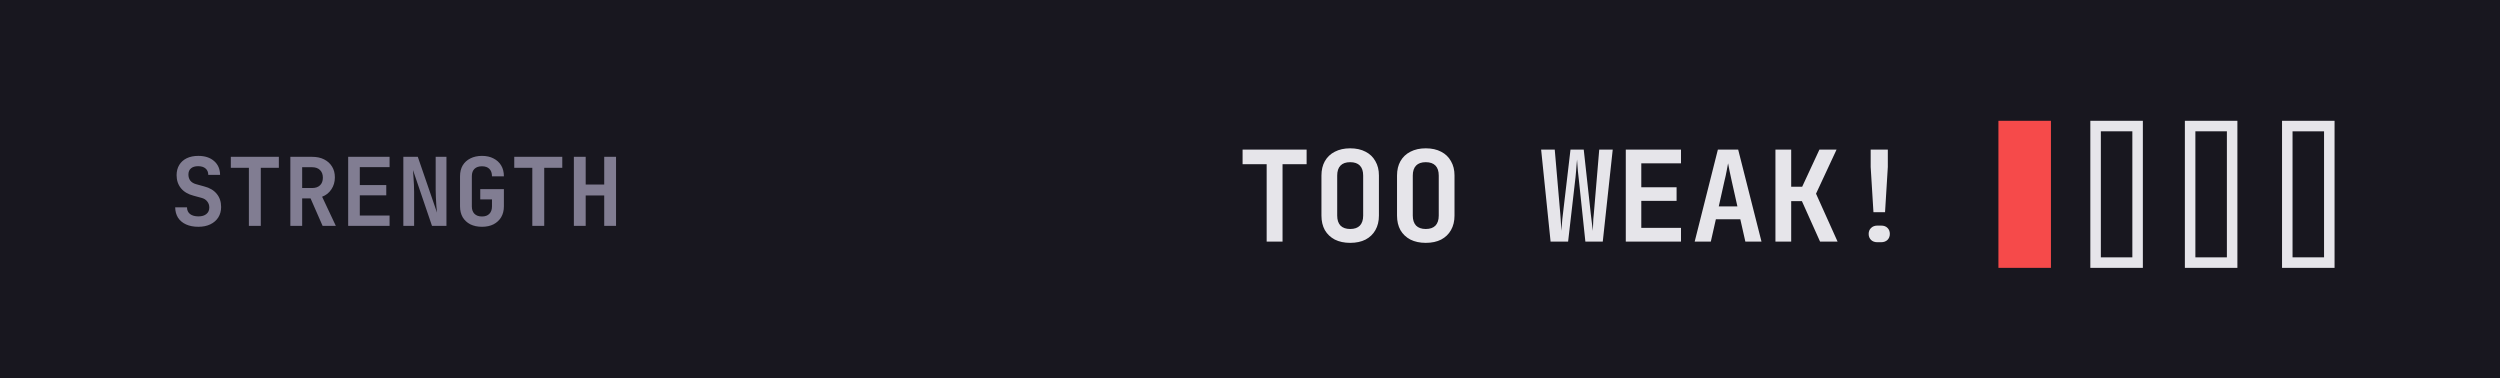 <svg width="476" height="72" viewBox="0 0 476 72" fill="none" xmlns="http://www.w3.org/2000/svg">
<g clip-path="url(#clip0_0_531)">
<rect width="476" height="72" fill="#18171F"/>
<g clip-path="url(#clip1_0_531)">
<path d="M241.172 46V31.264H236.588V28.48H248.78V31.264H244.196V46H241.172ZM257.075 46.24C255.955 46.24 254.979 46.032 254.147 45.616C253.331 45.184 252.699 44.584 252.251 43.816C251.819 43.032 251.603 42.112 251.603 41.056V33.424C251.603 32.368 251.819 31.456 252.251 30.688C252.699 29.904 253.331 29.304 254.147 28.888C254.979 28.456 255.955 28.24 257.075 28.24C258.211 28.24 259.187 28.456 260.003 28.888C260.819 29.304 261.443 29.904 261.875 30.688C262.323 31.456 262.547 32.36 262.547 33.4V41.056C262.547 42.112 262.323 43.032 261.875 43.816C261.443 44.584 260.819 45.184 260.003 45.616C259.187 46.032 258.211 46.24 257.075 46.24ZM257.075 43.6C257.891 43.6 258.507 43.384 258.923 42.952C259.339 42.504 259.547 41.872 259.547 41.056V33.424C259.547 32.592 259.339 31.96 258.923 31.528C258.507 31.096 257.891 30.88 257.075 30.88C256.259 30.88 255.643 31.096 255.227 31.528C254.811 31.96 254.603 32.592 254.603 33.424V41.056C254.603 41.872 254.811 42.504 255.227 42.952C255.659 43.384 256.275 43.6 257.075 43.6ZM271.466 46.24C270.346 46.24 269.37 46.032 268.538 45.616C267.722 45.184 267.09 44.584 266.642 43.816C266.21 43.032 265.994 42.112 265.994 41.056V33.424C265.994 32.368 266.21 31.456 266.642 30.688C267.09 29.904 267.722 29.304 268.538 28.888C269.37 28.456 270.346 28.24 271.466 28.24C272.602 28.24 273.578 28.456 274.394 28.888C275.21 29.304 275.834 29.904 276.266 30.688C276.714 31.456 276.938 32.36 276.938 33.4V41.056C276.938 42.112 276.714 43.032 276.266 43.816C275.834 44.584 275.21 45.184 274.394 45.616C273.578 46.032 272.602 46.24 271.466 46.24ZM271.466 43.6C272.282 43.6 272.898 43.384 273.314 42.952C273.73 42.504 273.938 41.872 273.938 41.056V33.424C273.938 32.592 273.73 31.96 273.314 31.528C272.898 31.096 272.282 30.88 271.466 30.88C270.65 30.88 270.034 31.096 269.618 31.528C269.202 31.96 268.994 32.592 268.994 33.424V41.056C268.994 41.872 269.202 42.504 269.618 42.952C270.05 43.384 270.666 43.6 271.466 43.6ZM295.231 46L293.431 28.48H296.023L297.079 40.72C297.111 40.992 297.135 41.328 297.151 41.728C297.183 42.112 297.207 42.504 297.223 42.904C297.255 43.304 297.271 43.656 297.271 43.96C297.303 43.656 297.335 43.304 297.367 42.904C297.399 42.504 297.431 42.112 297.463 41.728C297.511 41.328 297.551 40.992 297.583 40.72L299.023 28.48H301.543L302.887 40.72C302.935 40.992 302.975 41.328 303.007 41.728C303.055 42.112 303.103 42.504 303.151 42.904C303.199 43.304 303.239 43.656 303.271 43.96C303.287 43.656 303.303 43.304 303.319 42.904C303.335 42.504 303.351 42.112 303.367 41.728C303.399 41.328 303.431 40.992 303.463 40.72L304.495 28.48H307.063L305.167 46H301.855L300.559 33.712C300.527 33.408 300.487 33.056 300.439 32.656C300.407 32.24 300.375 31.832 300.343 31.432C300.311 31.016 300.287 30.664 300.271 30.376C300.255 30.664 300.223 31.016 300.175 31.432C300.143 31.832 300.111 32.24 300.079 32.656C300.047 33.056 300.015 33.408 299.983 33.712L298.567 46H295.231ZM309.55 46V28.48H320.062V31.096H312.502V35.656H319.222V38.248H312.502V43.384H320.062V46H309.55ZM322.668 46L327.084 28.48H330.948L335.388 46H332.316L331.356 41.752H326.7L325.74 46H322.668ZM327.252 39.304H330.804L329.748 34.6C329.572 33.816 329.42 33.112 329.292 32.488C329.164 31.848 329.076 31.384 329.028 31.096C328.98 31.384 328.892 31.848 328.764 32.488C328.652 33.112 328.5 33.808 328.308 34.576L327.252 39.304ZM338.043 46V28.48H341.043V35.56H343.131L346.419 28.48H349.683L345.771 36.88L349.875 46H346.539L343.083 38.296H341.043V46H338.043ZM356.705 40.408L356.177 31.792V28.48H359.441V31.792L358.913 40.408H356.705ZM357.449 46.12C356.953 46.12 356.553 45.976 356.249 45.688C355.945 45.384 355.793 45 355.793 44.536C355.793 44.072 355.945 43.696 356.249 43.408C356.553 43.104 356.953 42.952 357.449 42.952H358.169C358.681 42.952 359.081 43.096 359.369 43.384C359.673 43.672 359.825 44.056 359.825 44.536C359.825 45 359.673 45.384 359.369 45.688C359.065 45.976 358.657 46.12 358.145 46.12H357.449Z" fill="#E6E5EA"/>
<rect x="380.5" y="23" width="10" height="28" fill="#F64A4A"/>
<rect x="399" y="24" width="8" height="26" stroke="#E6E5EA" stroke-width="2"/>
<rect x="417" y="24" width="8" height="26" stroke="#E6E5EA" stroke-width="2"/>
<rect x="435.5" y="24" width="8" height="26" stroke="#E6E5EA" stroke-width="2"/>
</g>
<path d="M37.764 43.18C36.864 43.18 36.084 43.03 35.424 42.73C34.764 42.43 34.254 42.004 33.894 41.452C33.546 40.888 33.366 40.228 33.354 39.472H35.604C35.604 40.012 35.796 40.438 36.18 40.75C36.576 41.05 37.11 41.2 37.782 41.2C38.43 41.2 38.934 41.05 39.294 40.75C39.666 40.45 39.852 40.036 39.852 39.508C39.852 39.064 39.72 38.68 39.456 38.356C39.204 38.02 38.838 37.792 38.358 37.672L36.846 37.258C35.814 36.994 35.016 36.52 34.452 35.836C33.9 35.152 33.624 34.324 33.624 33.352C33.624 32.608 33.792 31.96 34.128 31.408C34.464 30.856 34.938 30.43 35.55 30.13C36.174 29.83 36.906 29.68 37.746 29.68C39.018 29.68 40.026 30.01 40.77 30.67C41.514 31.318 41.892 32.194 41.904 33.298H39.654C39.654 32.782 39.486 32.38 39.15 32.092C38.814 31.792 38.34 31.642 37.728 31.642C37.14 31.642 36.684 31.78 36.36 32.056C36.036 32.332 35.874 32.722 35.874 33.226C35.874 33.682 35.994 34.072 36.234 34.396C36.486 34.708 36.846 34.93 37.314 35.062L38.88 35.494C39.924 35.758 40.722 36.232 41.274 36.916C41.826 37.588 42.102 38.422 42.102 39.418C42.102 40.162 41.922 40.822 41.562 41.398C41.202 41.962 40.698 42.4 40.05 42.712C39.402 43.024 38.64 43.18 37.764 43.18ZM47.387 43V31.948H43.949V29.86H53.093V31.948H49.655V43H47.387ZM55.282 43V29.86H59.44C60.316 29.86 61.072 30.022 61.708 30.346C62.356 30.67 62.86 31.126 63.22 31.714C63.58 32.29 63.76 32.974 63.76 33.766C63.76 34.63 63.538 35.392 63.094 36.052C62.662 36.712 62.074 37.18 61.33 37.456L63.94 43H61.42L59.134 37.78H57.532V43H55.282ZM57.532 35.8H59.44C60.076 35.8 60.574 35.626 60.934 35.278C61.294 34.93 61.474 34.45 61.474 33.838C61.474 33.214 61.294 32.728 60.934 32.38C60.574 32.02 60.076 31.84 59.44 31.84H57.532V35.8ZM66.291 43V29.86H74.175V31.822H68.505V35.242H73.545V37.186H68.505V41.038H74.175V43H66.291ZM76.796 43V29.86H79.55L83.204 40.48C83.168 40.096 83.126 39.646 83.078 39.13C83.042 38.602 83.012 38.068 82.988 37.528C82.964 36.976 82.952 36.496 82.952 36.088V29.86H85.004V43H82.25L78.632 32.38C78.656 32.728 78.686 33.148 78.722 33.64C78.758 34.132 78.788 34.636 78.812 35.152C78.836 35.668 78.848 36.142 78.848 36.574V43H76.796ZM91.765 43.18C90.925 43.18 90.187 43.024 89.551 42.712C88.927 42.388 88.441 41.938 88.093 41.362C87.757 40.774 87.589 40.084 87.589 39.292V33.568C87.589 32.764 87.757 32.074 88.093 31.498C88.441 30.922 88.927 30.478 89.551 30.166C90.187 29.842 90.925 29.68 91.765 29.68C92.617 29.68 93.349 29.842 93.961 30.166C94.585 30.478 95.071 30.922 95.419 31.498C95.767 32.074 95.941 32.764 95.941 33.568H93.673C93.673 32.944 93.505 32.47 93.169 32.146C92.845 31.822 92.377 31.66 91.765 31.66C91.153 31.66 90.679 31.822 90.343 32.146C90.007 32.47 89.839 32.938 89.839 33.55V39.292C89.839 39.904 90.007 40.378 90.343 40.714C90.679 41.05 91.153 41.218 91.765 41.218C92.377 41.218 92.845 41.05 93.169 40.714C93.505 40.378 93.673 39.904 93.673 39.292V37.96H91.441V36.016H95.941V39.292C95.941 40.084 95.767 40.774 95.419 41.362C95.071 41.938 94.585 42.388 93.961 42.712C93.349 43.024 92.617 43.18 91.765 43.18ZM101.352 43V31.948H97.914V29.86H107.058V31.948H103.62V43H101.352ZM109.265 43V29.86H111.515V35.134H115.043V29.86H117.293V43H115.043V37.222H111.515V43H109.265Z" fill="#817D92"/>
</g>
<defs>
<clipPath id="clip0_0_531">
<rect width="476" height="72" fill="white"/>
</clipPath>
<clipPath id="clip1_0_531">
<rect width="209.5" height="31" fill="white" transform="translate(235 21)"/>
</clipPath>
</defs>
</svg>
